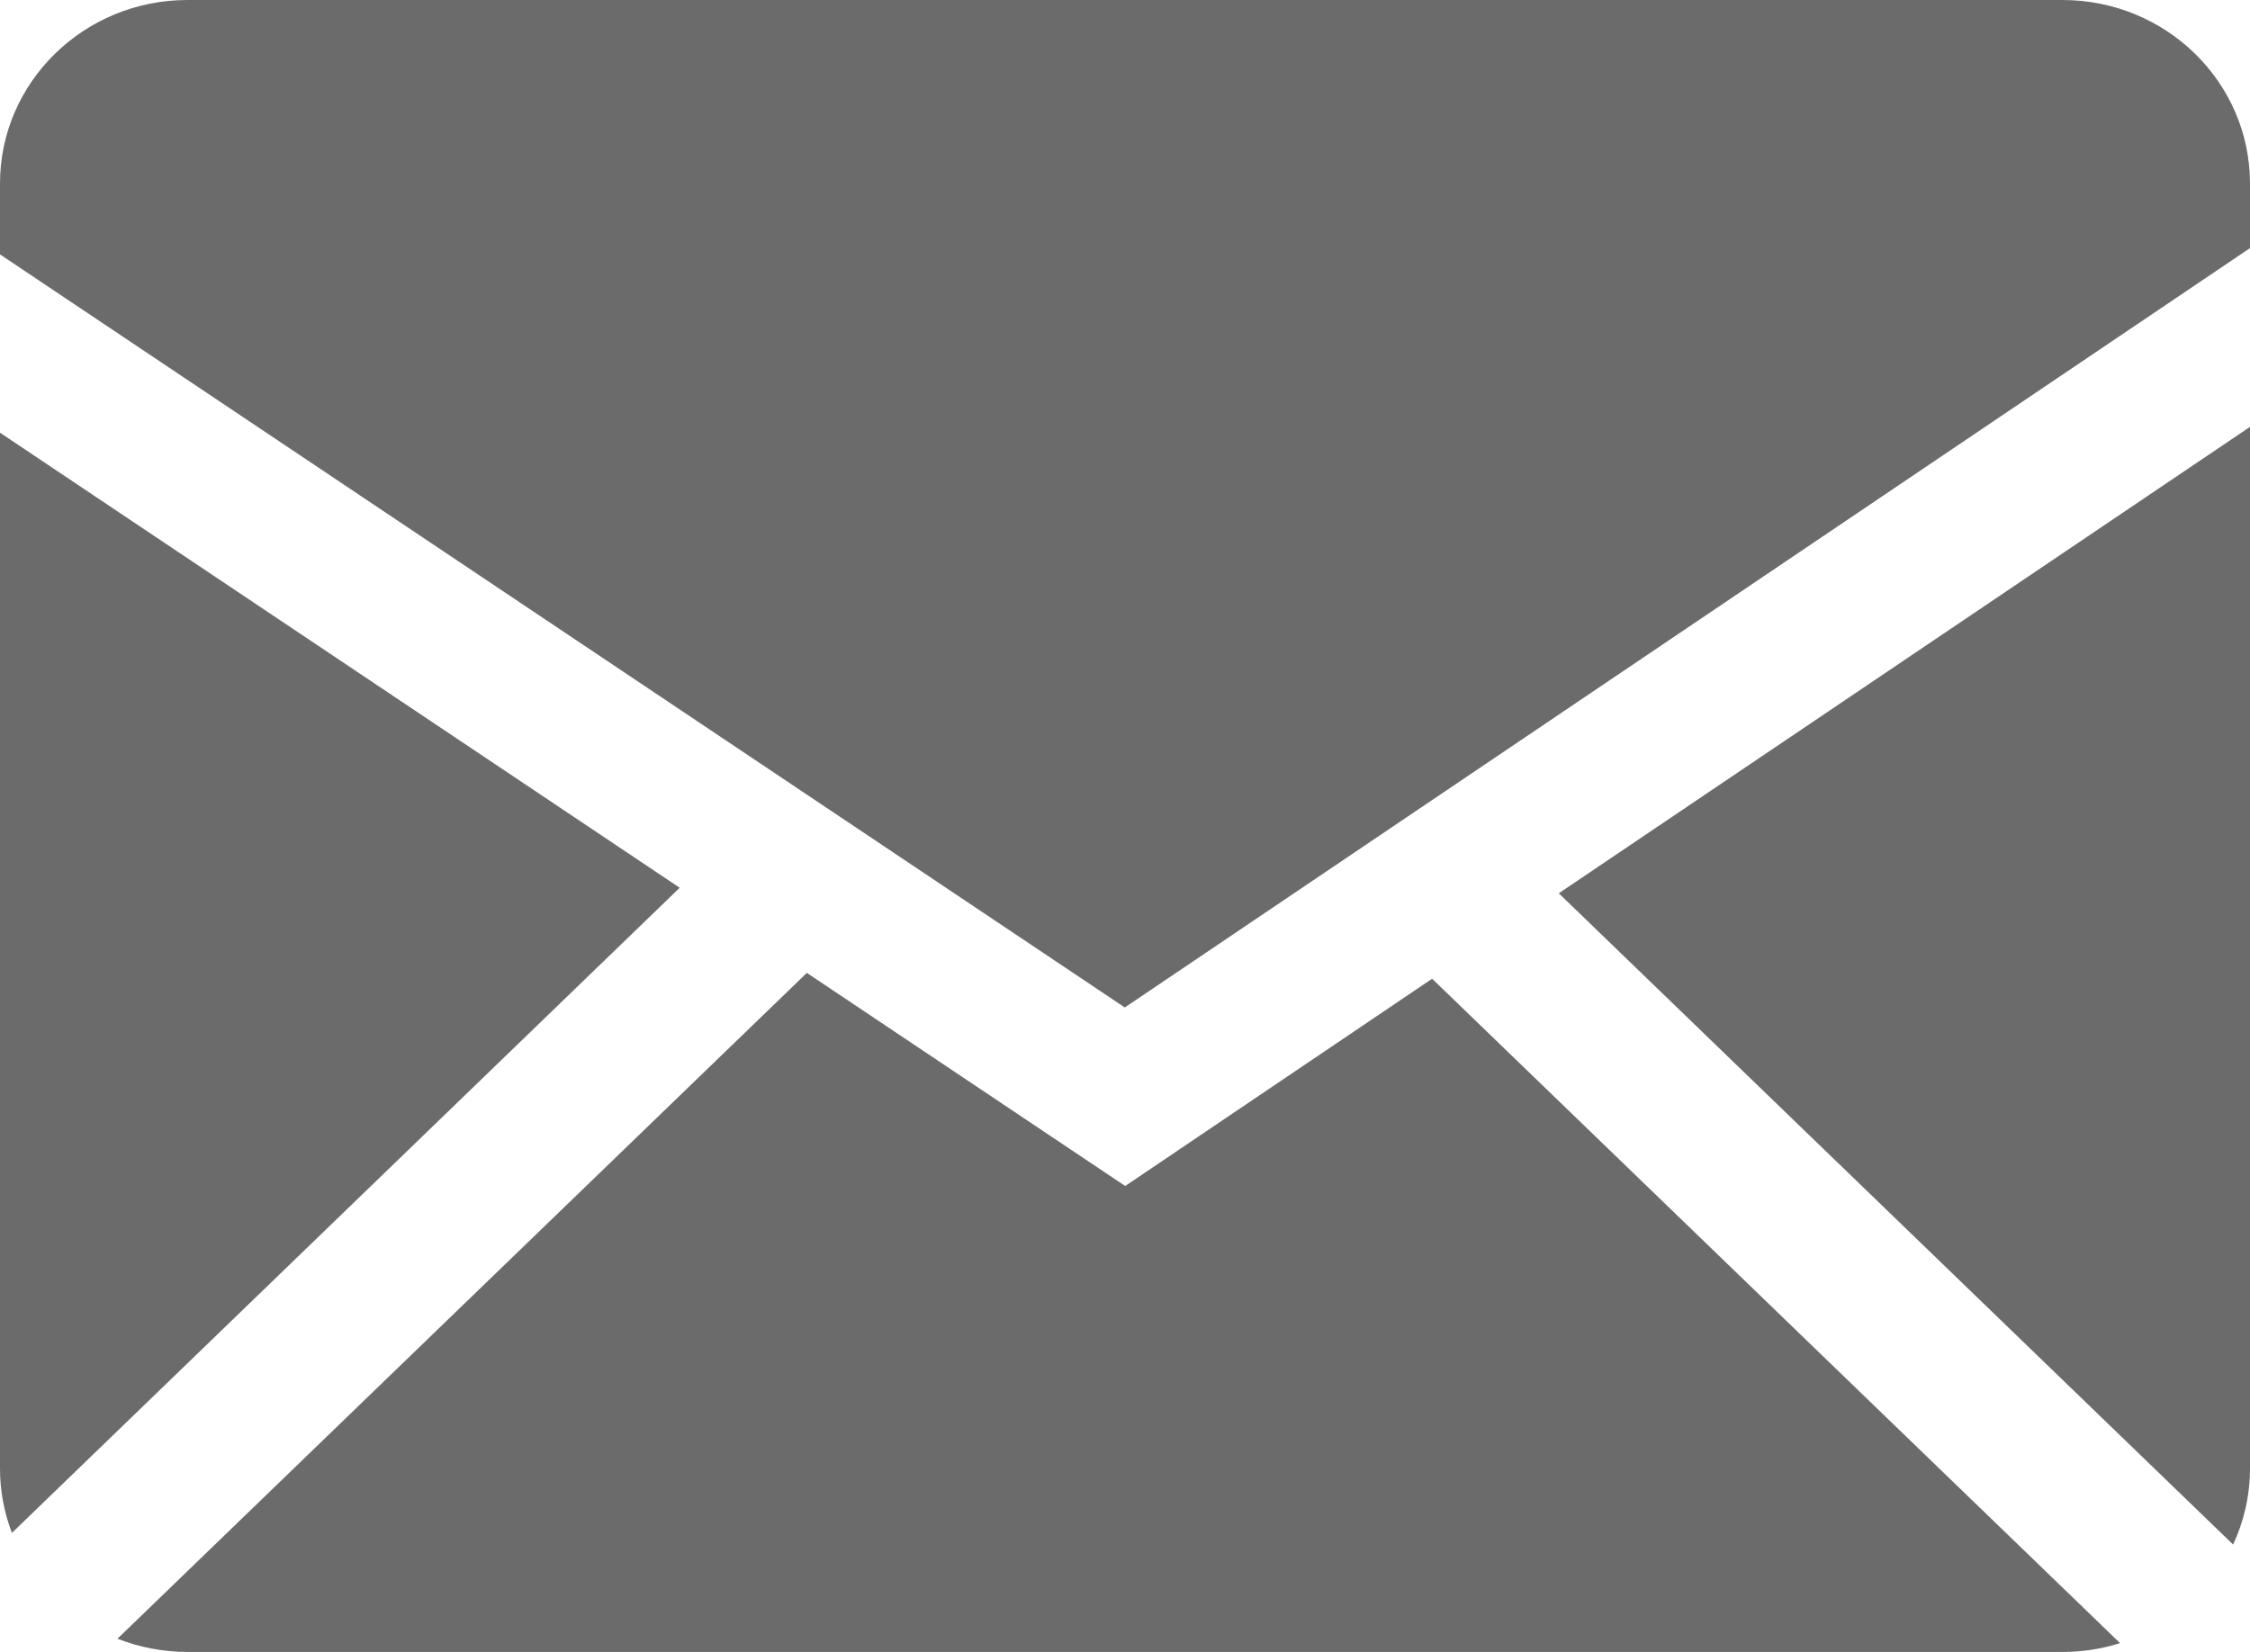 <?xml version="1.0" encoding="UTF-8"?> <svg xmlns="http://www.w3.org/2000/svg" width="64" height="47" viewBox="0 0 64 47" fill="none"><path fill-rule="evenodd" clip-rule="evenodd" d="M22.95 27.68L32.006 33.743L40.736 27.846L60.304 46.749C59.789 46.912 59.238 47 58.666 47H5.334C4.63 47 3.958 46.865 3.341 46.624L22.95 27.68ZM64 12.145V41.777C64 42.551 63.827 43.284 63.52 43.945L44.339 25.415L64 12.145ZM3.01953e-06 12.311L19.334 25.258L0.339 43.613C0.114 43.026 -0.001 42.404 3.01953e-06 41.777V12.311ZM58.666 0C61.61 0 64 2.337 64 5.223V7.059L31.994 28.664L3.01953e-06 7.238V5.223C3.01953e-06 2.341 2.387 0 5.334 0H58.666Z" fill="#6B6B6B"></path></svg> 